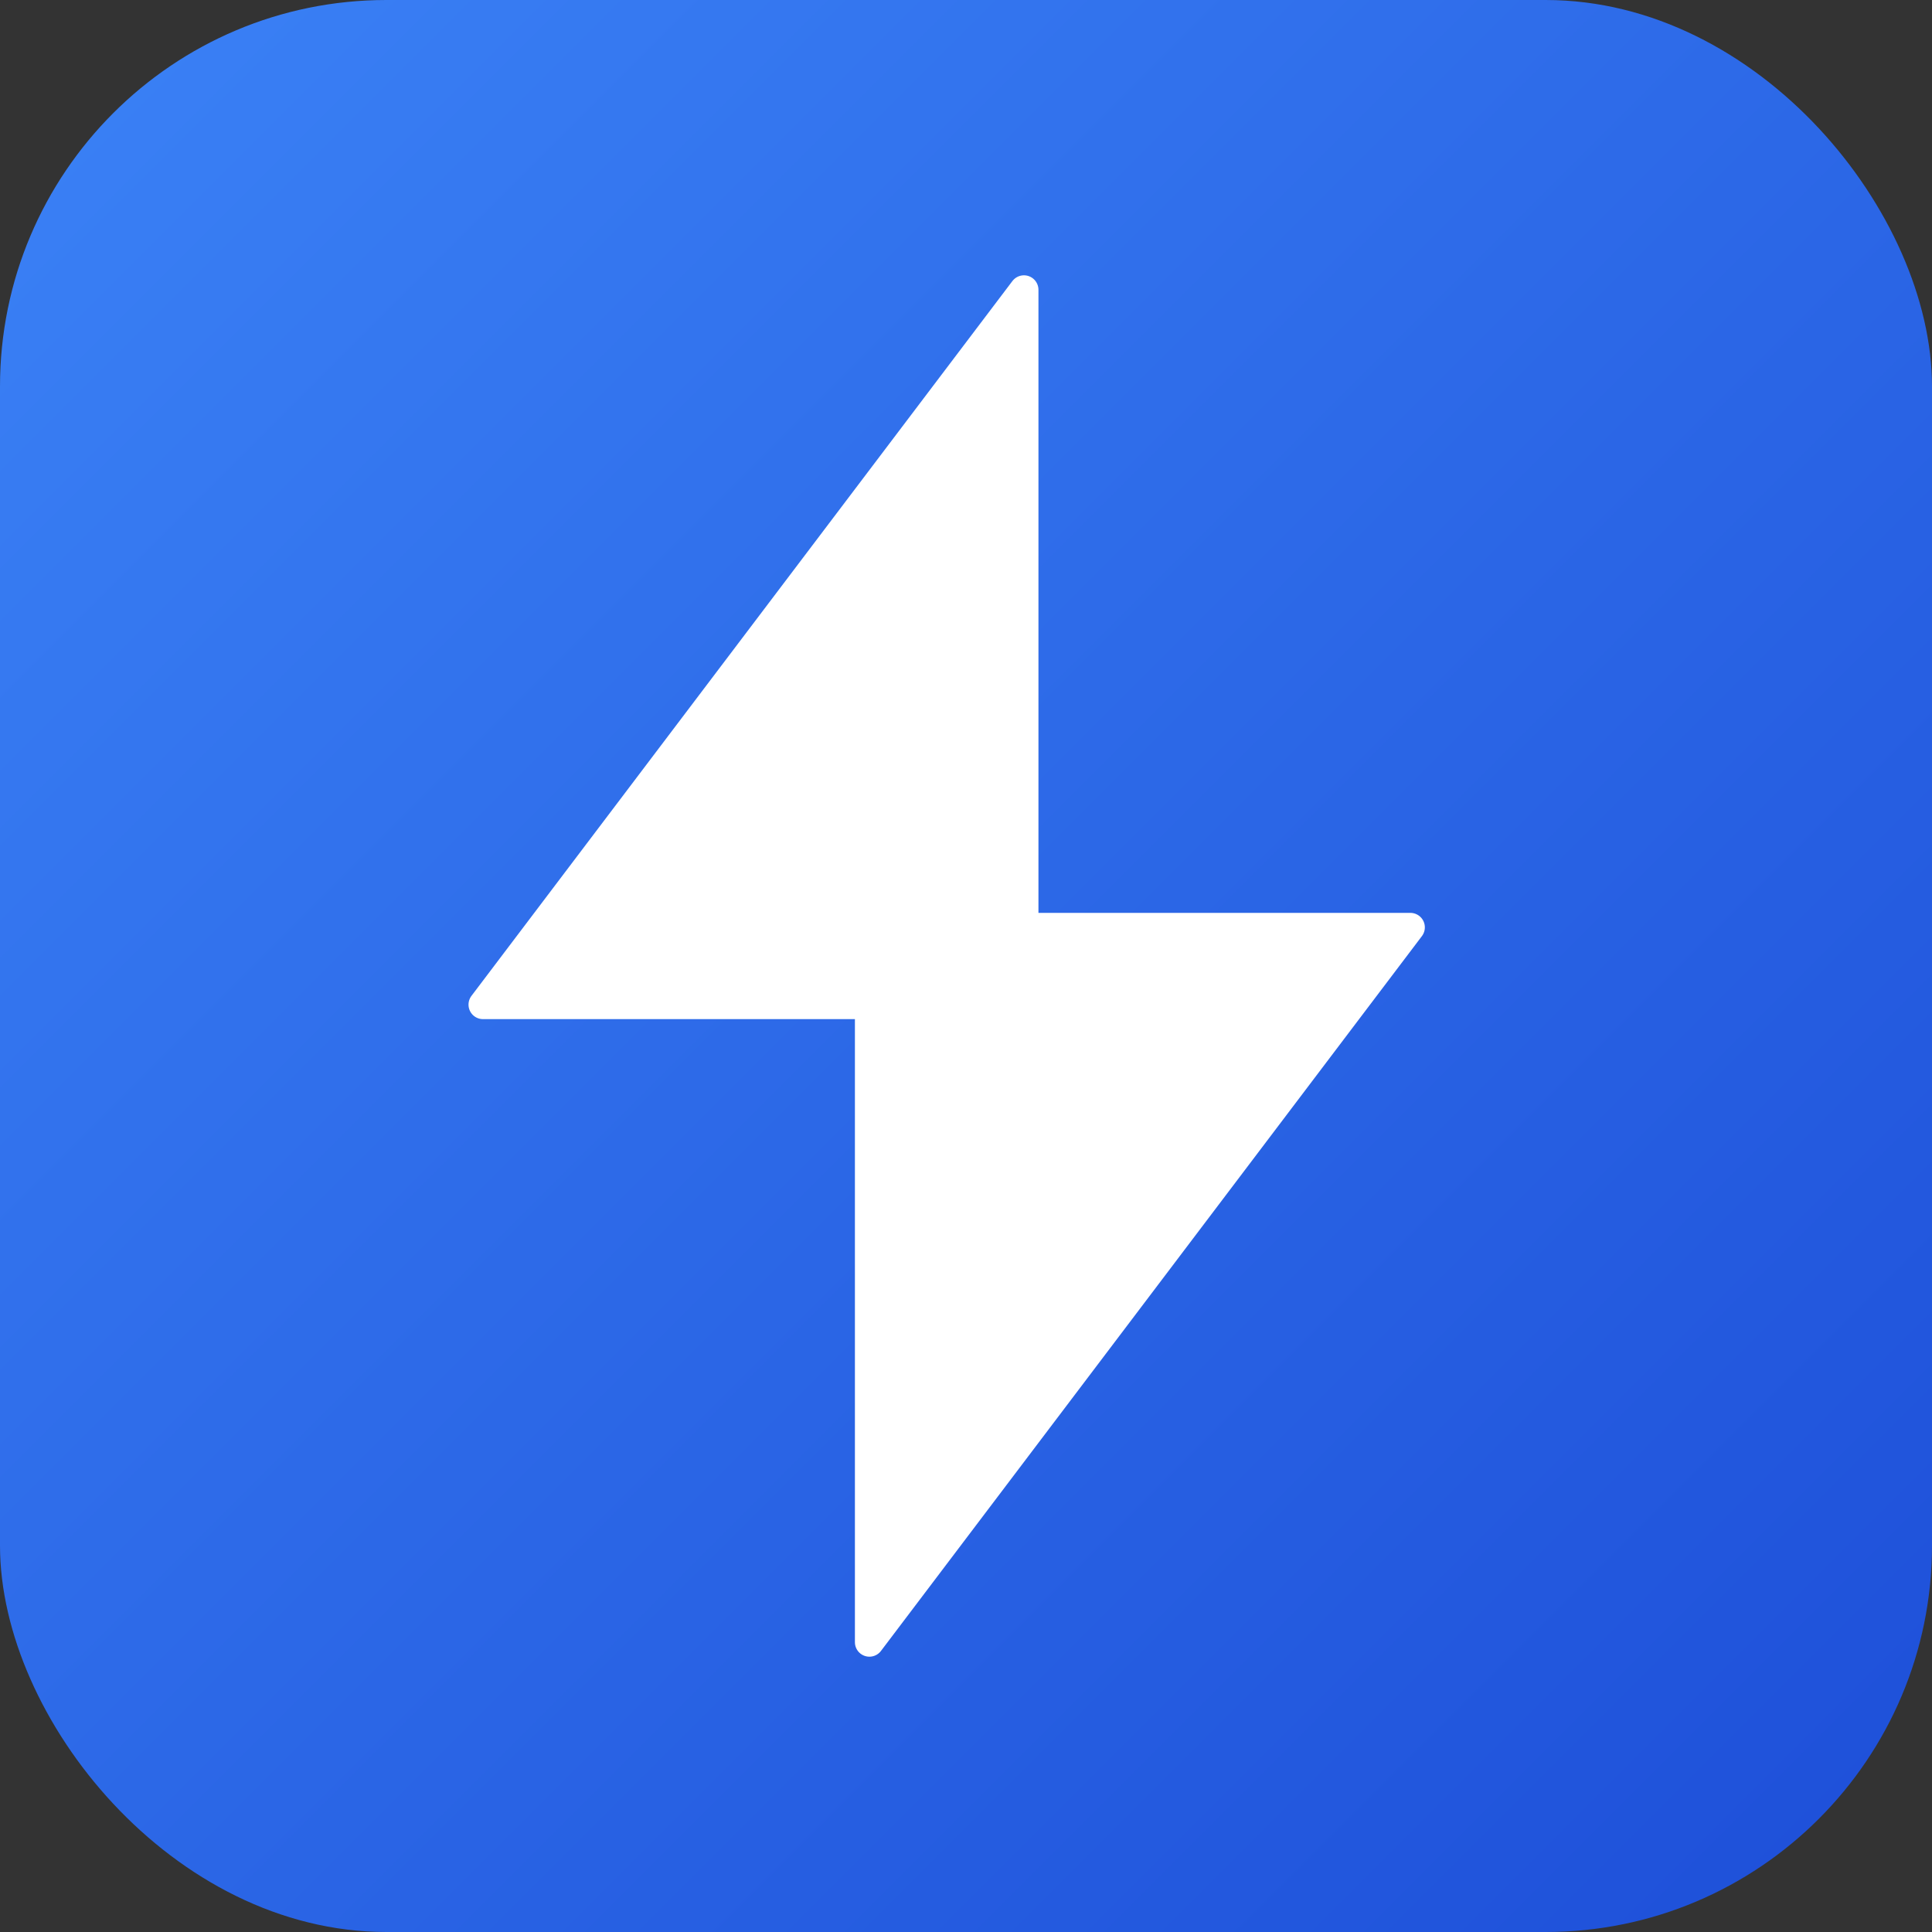 <svg xmlns="http://www.w3.org/2000/svg" viewBox="0 0 100 100">
  <rect x="0" y="0" width="100" height="100" fill="#333333" stroke="none"/>
  <!-- Background gradient matching header logo -->
  <defs>
    <linearGradient id="bgGradient" x1="0%" y1="0%" x2="100%" y2="100%">
      <stop offset="0%" style="stop-color:#3b82f6;stop-opacity:1" />
      <stop offset="100%" style="stop-color:#1d4ed8;stop-opacity:1" />
    </linearGradient>
  </defs>
  
  <!-- Rounded rectangle background -->
  <rect width="100" height="100" rx="20" fill="url(#bgGradient)"/>
  
  <!-- Lightning bolt icon - centered and sized -->
  <path 
    d="M53 15L25 52h20v33l28-37H53z" 
    fill="white"
    stroke="white"
    stroke-width="1.5"
    stroke-linecap="round"
    stroke-linejoin="round"
  />
</svg>
